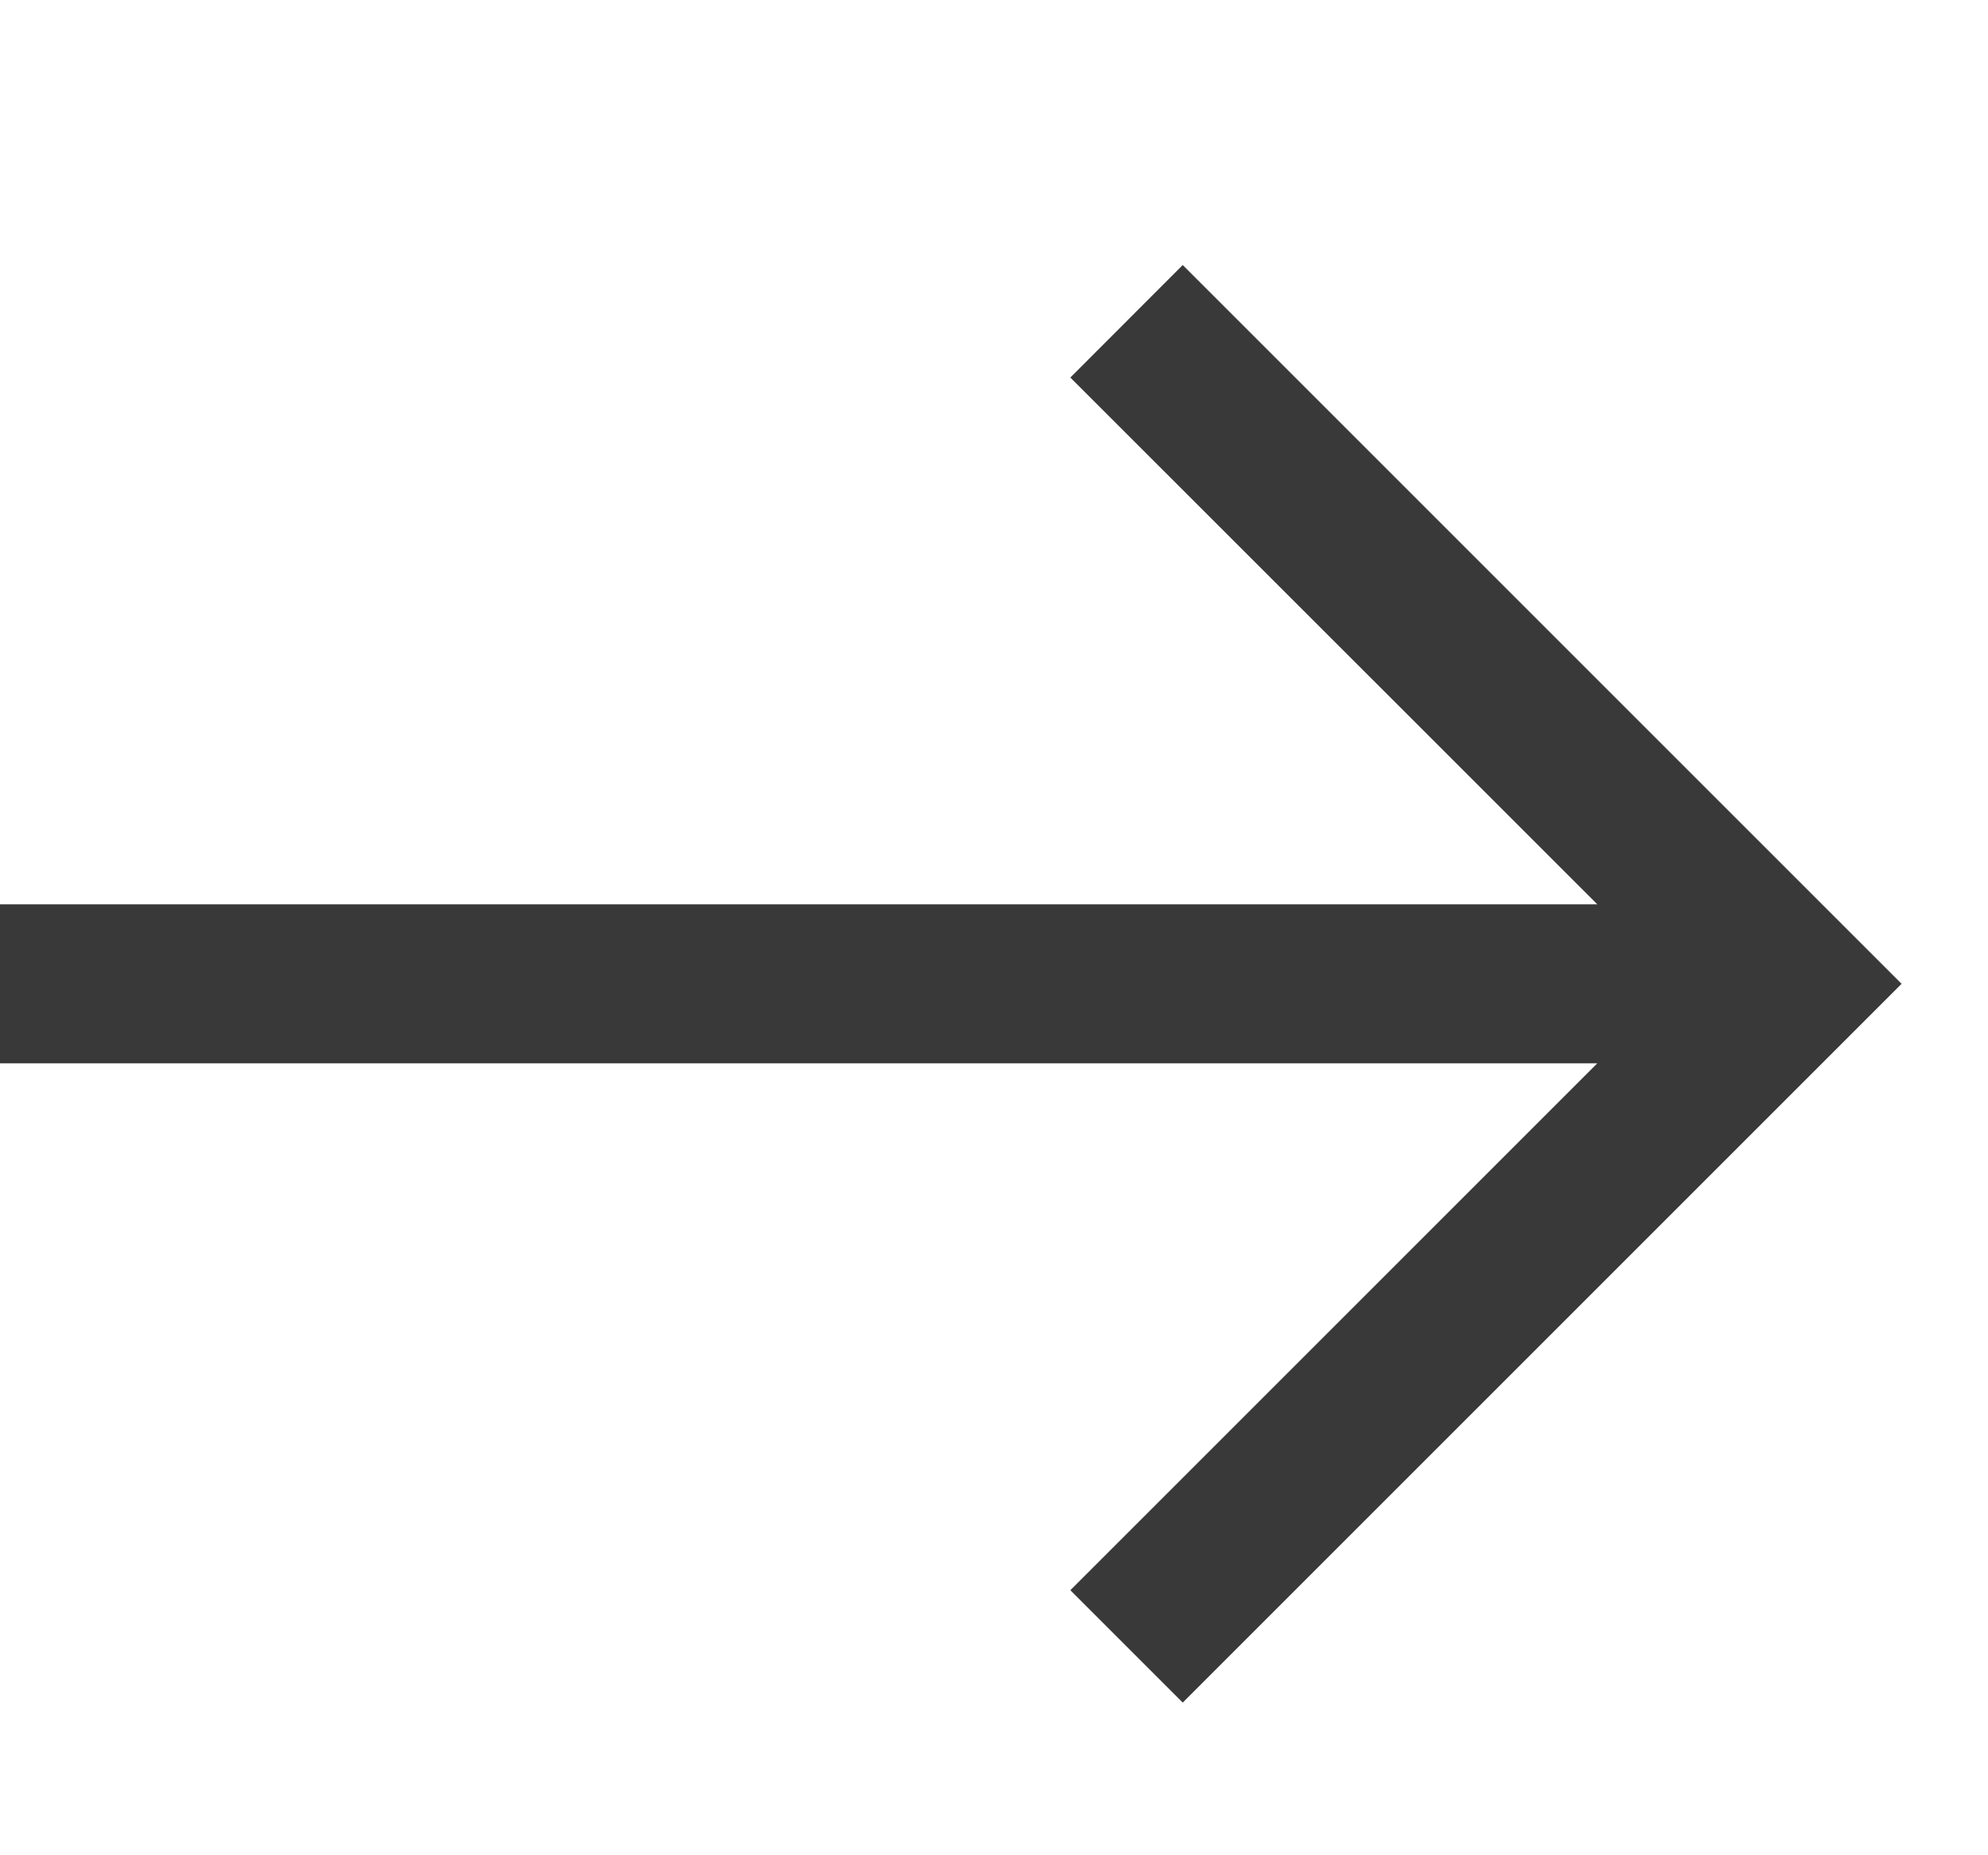 <?xml version="1.0" encoding="UTF-8"?> <svg xmlns="http://www.w3.org/2000/svg" width="15" height="14" viewBox="0 0 15 14" fill="none"><path fill-rule="evenodd" clip-rule="evenodd" d="M8.924 2L14.348 7.424L8.924 12.848L8.076 12L12.052 8.024H0V6.824H12.052L8.076 2.849L8.924 2Z" fill="#3A3939"></path></svg> 